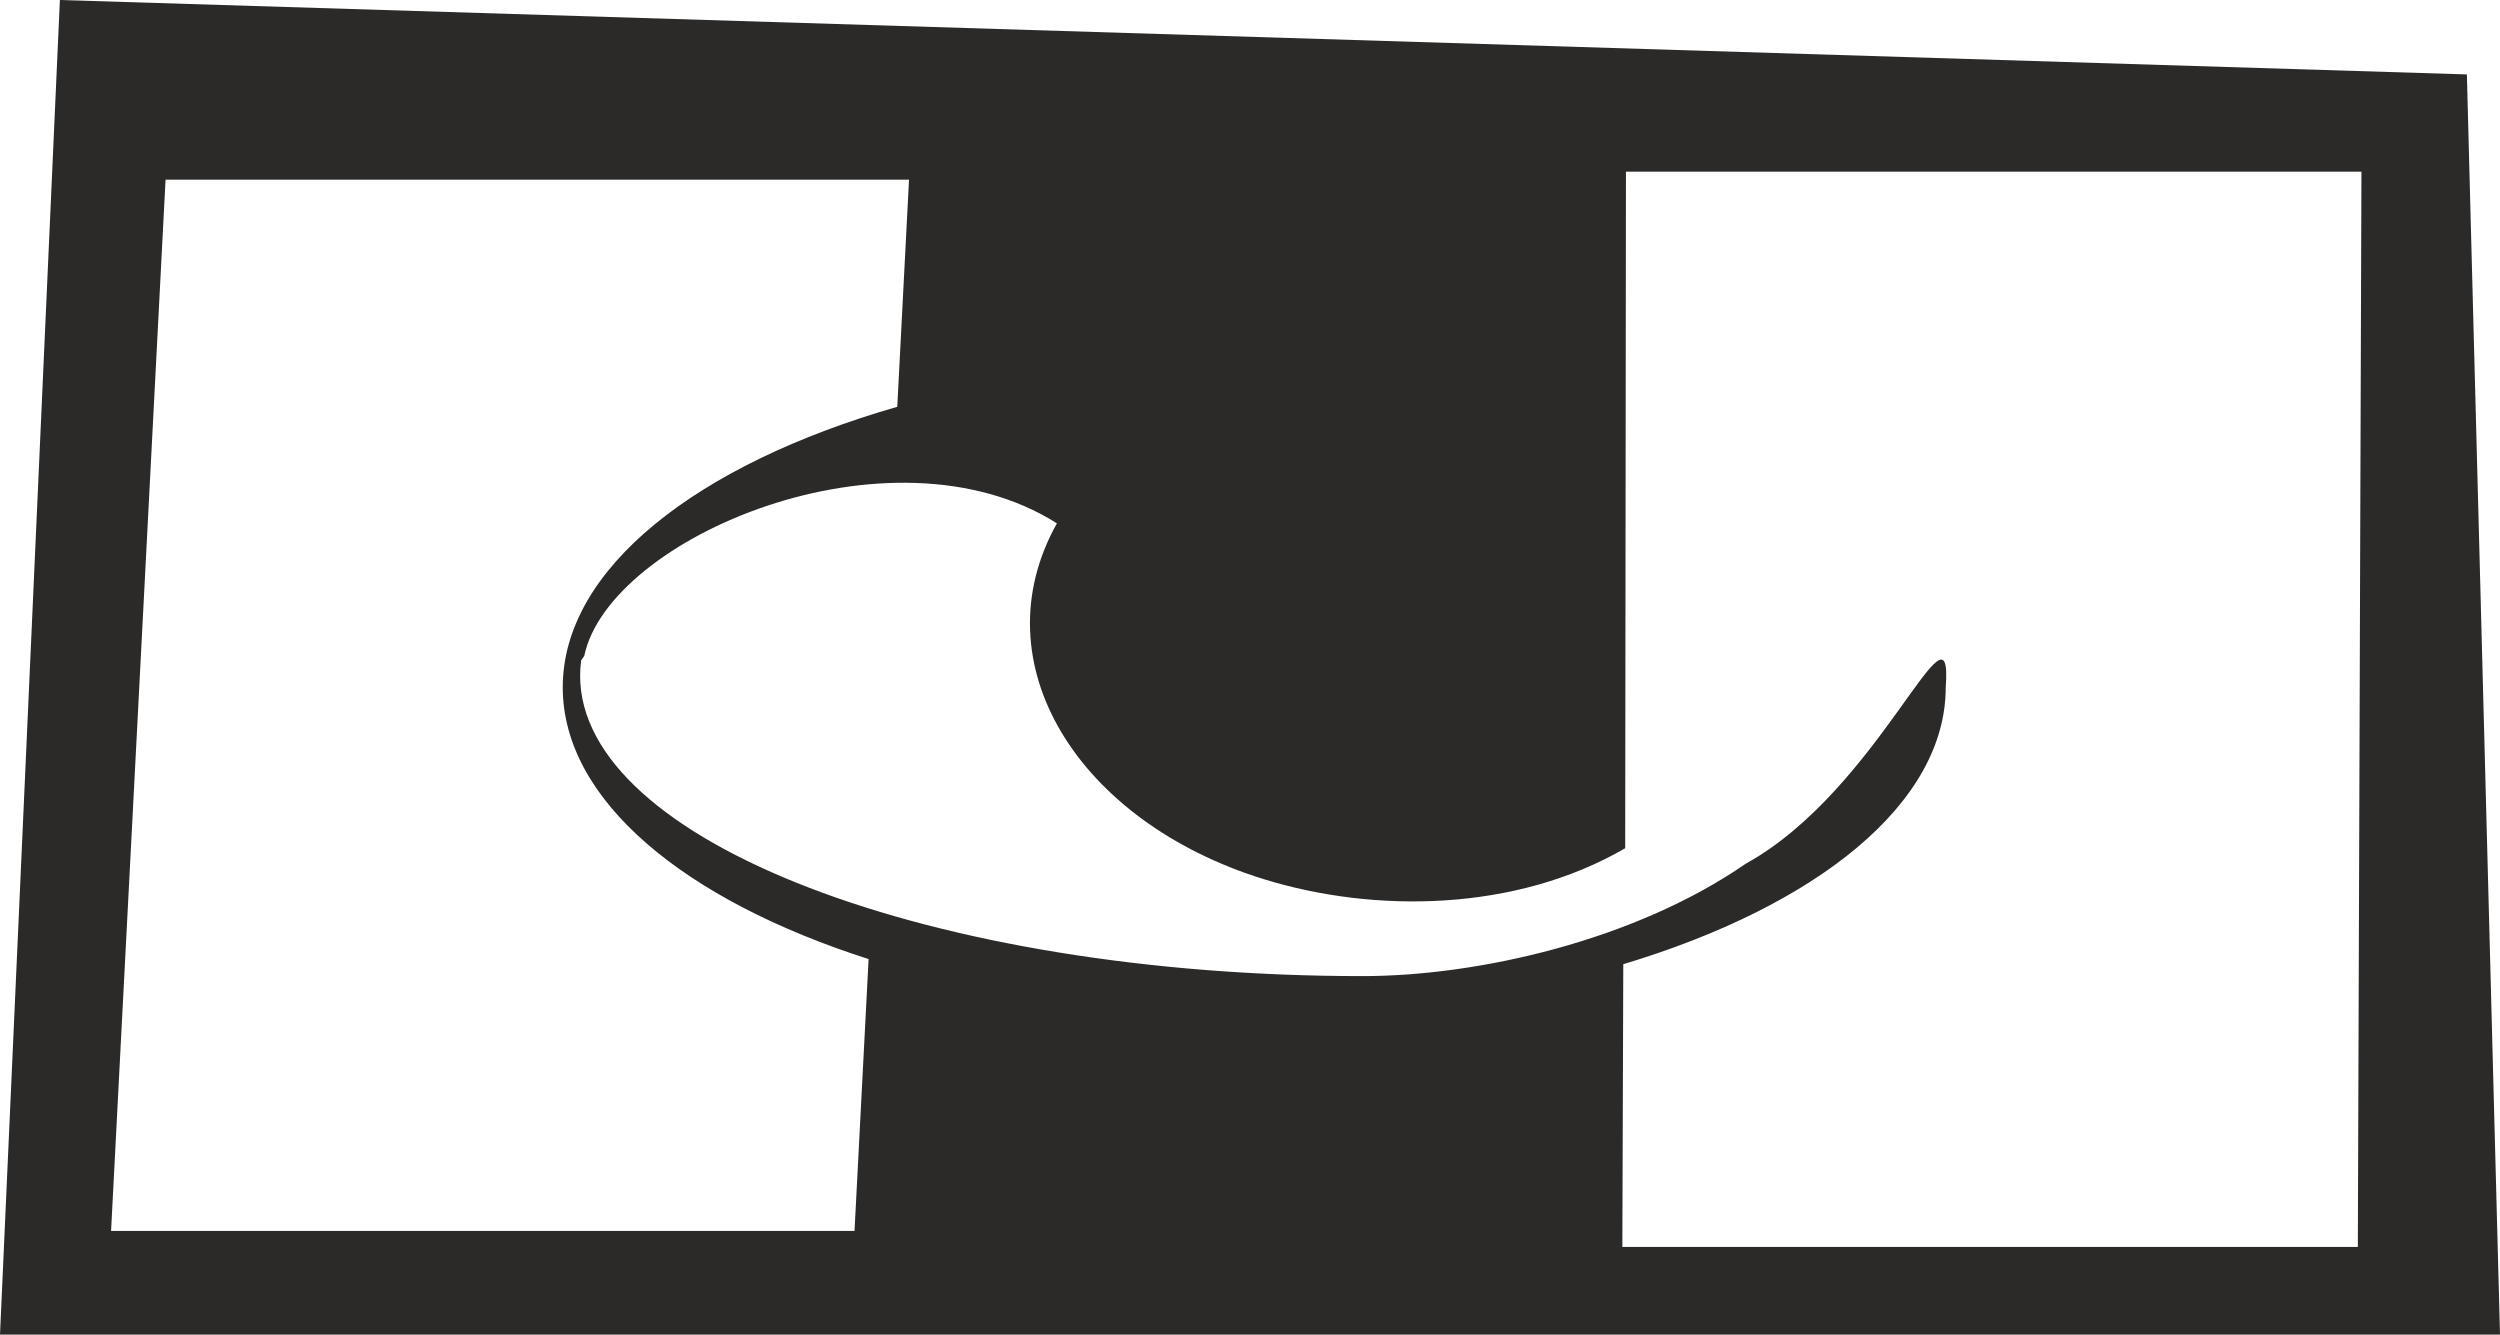 <?xml version="1.0" encoding="UTF-8"?> <svg xmlns="http://www.w3.org/2000/svg" xmlns:xlink="http://www.w3.org/1999/xlink" xmlns:xodm="http://www.corel.com/coreldraw/odm/2003" xml:space="preserve" width="42.333mm" height="22.599mm" version="1.1" style="shape-rendering:geometricPrecision; text-rendering:geometricPrecision; image-rendering:optimizeQuality; fill-rule:evenodd; clip-rule:evenodd" viewBox="0 0 4233.32 2259.91"> <defs> <style type="text/css"> .fil0 {fill:#2B2A29} </style> </defs> <g id="Vrstva_x0020_1">  <path class="fil0" d="M101.41 0l4075.82 126.02 56.09 2133.89 -4233.32 0 101.41 -2259.91zm2651.86 290.73l1245.42 0 -6.09 1820.72 -1245.42 0 1.59 -478.74c327.72,-98.58 545.99,-271.94 545.99,-468.83 12.62,-171.72 -111.01,173.28 -338.47,298.54 -188.77,130.55 -454.22,190.44 -648.83,190.44 -729.82,0 -1325.1,-228.46 -1325.1,-508.53 0,-8.79 0.6,-17.55 1.79,-26.23 1.75,-2.47 3.39,-4.86 5.18,-7.37 41.76,-200.79 518.43,-402.81 800.37,-224.56 -132.79,237.58 36.39,505.5 350.73,602.65 186.34,57.57 425.59,55.54 611.56,-52.52l1.28 -1145.57zm-2472.92 13.54l1258.92 0 -19.91 384.58c-338.99,97.42 -566.45,274.09 -566.45,475.03 0,191.2 205.92,360.29 517.91,460.15l-23.84 460.35 -1258.89 0 92.26 -1780.11z"></path> </g> </svg> 